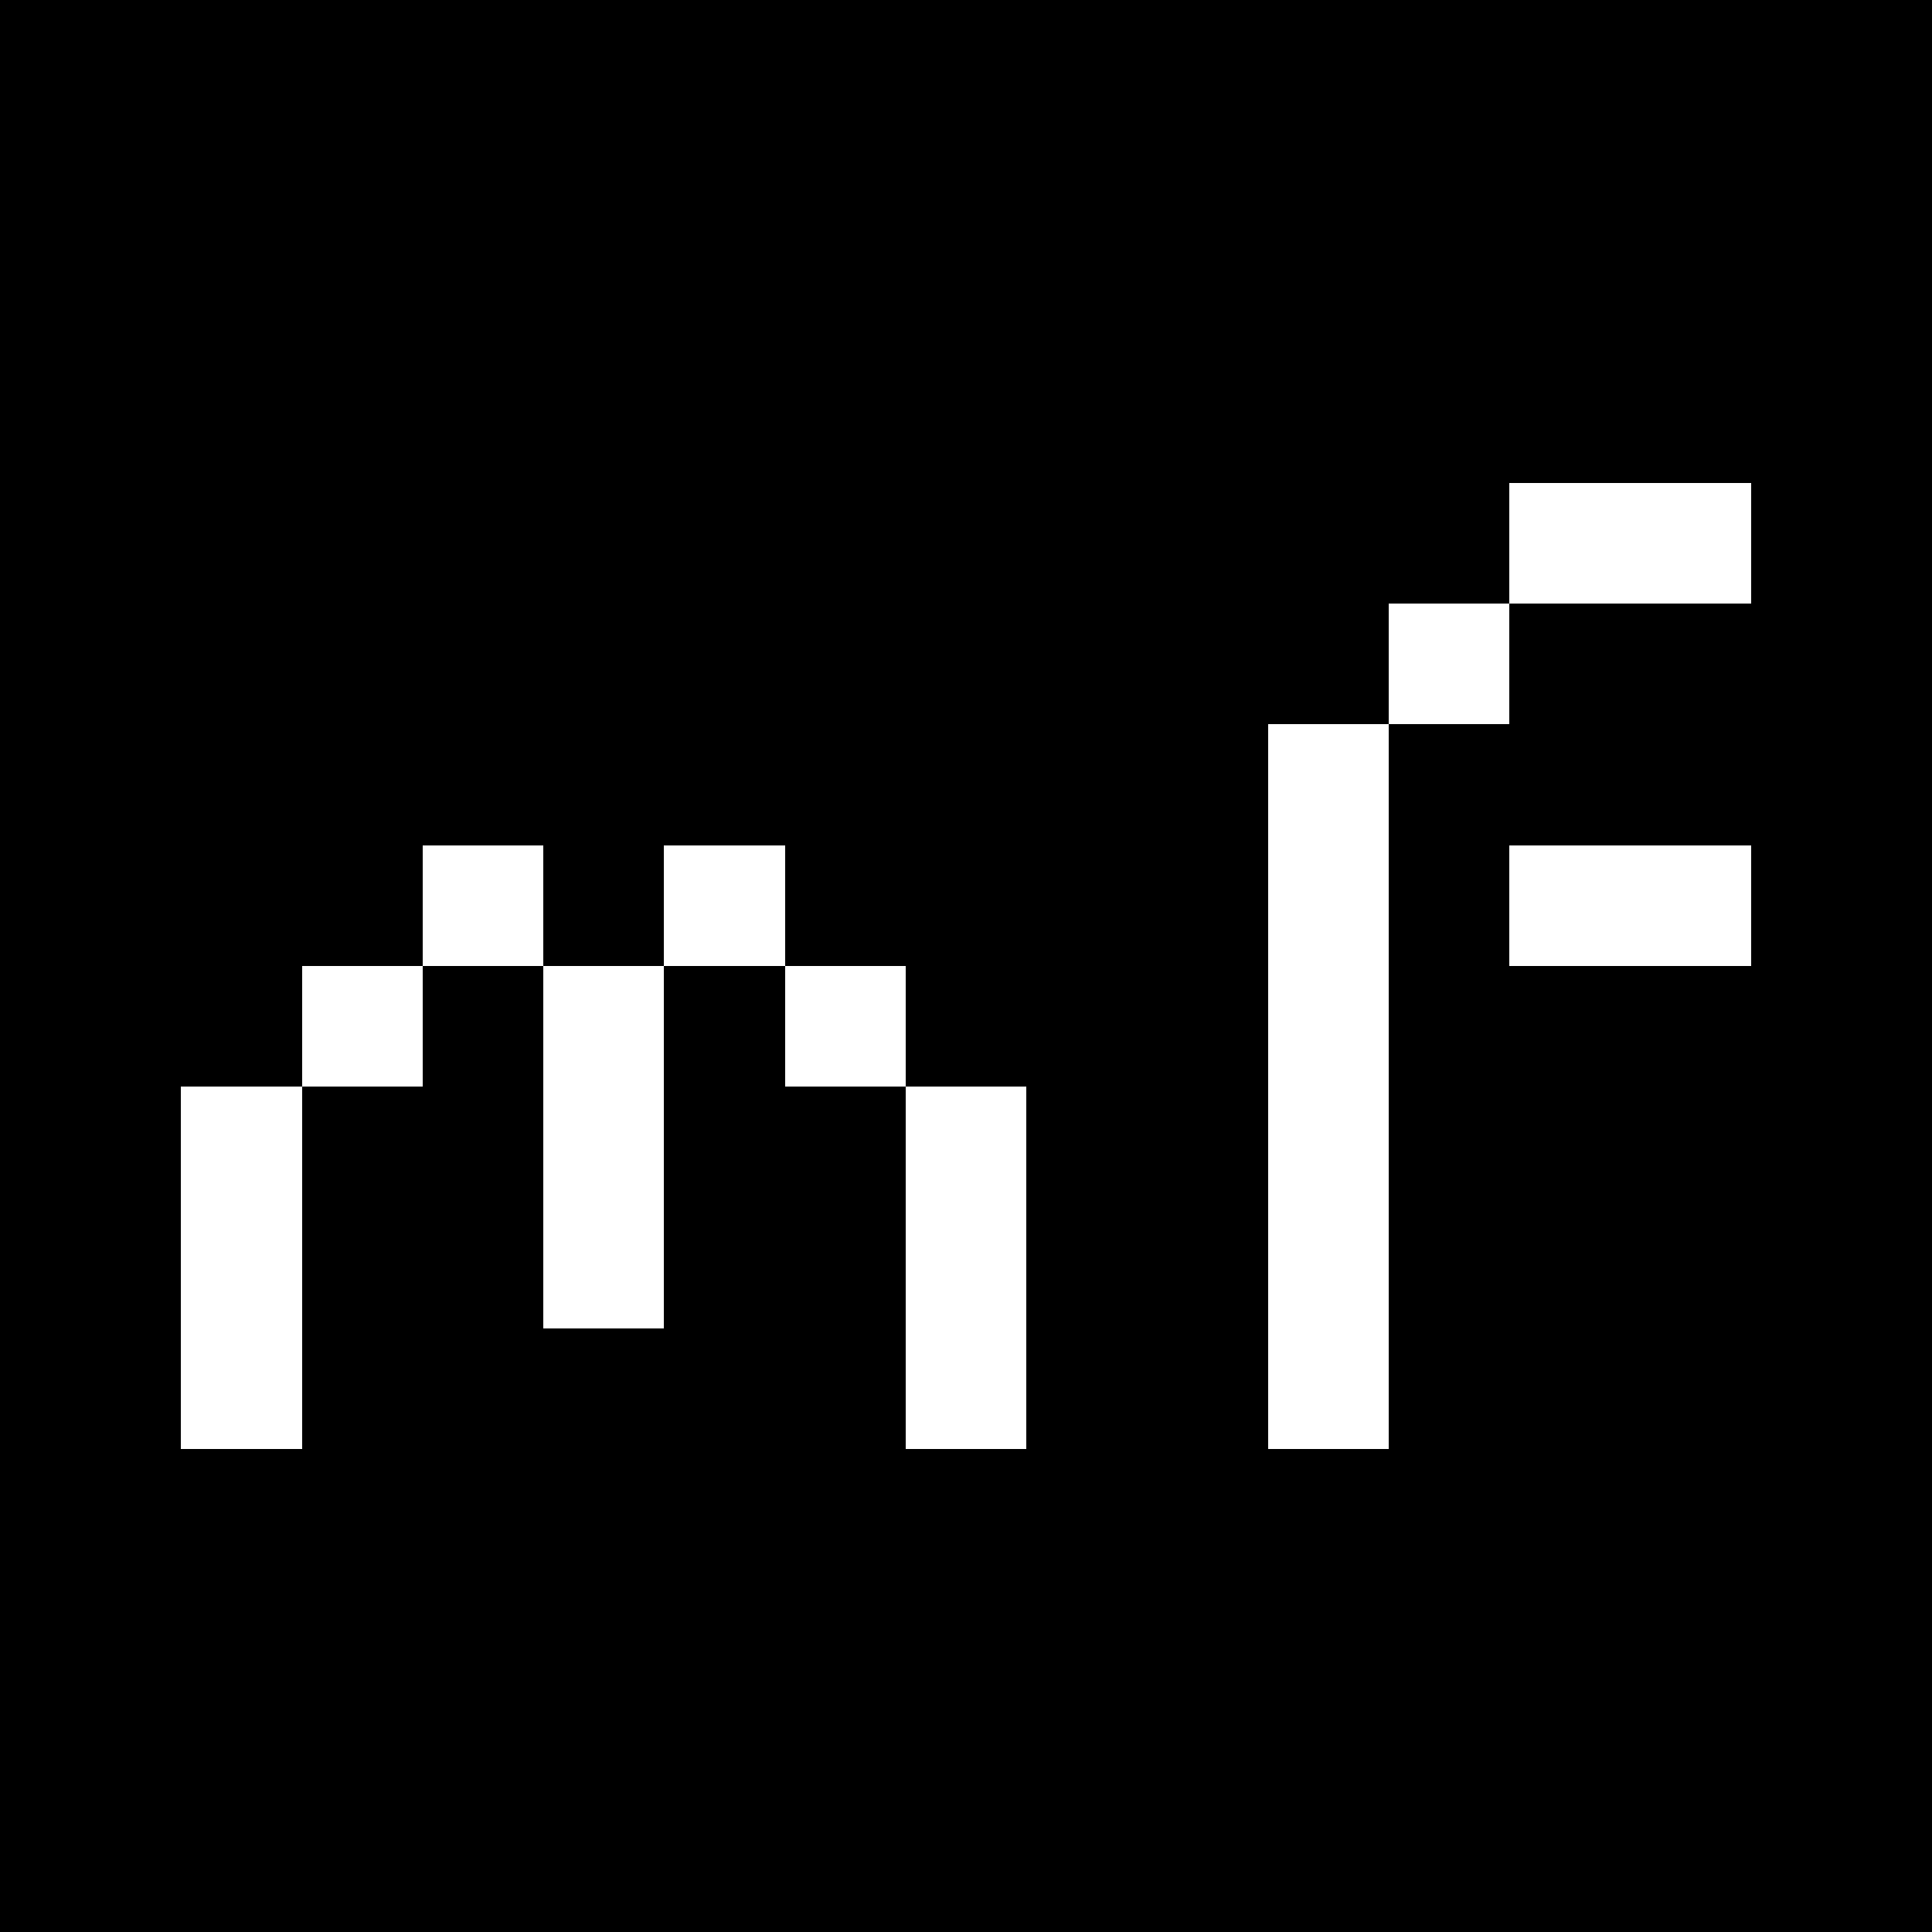 <svg xmlns="http://www.w3.org/2000/svg" viewBox="0 -0.5 32 32" shape-rendering="crispEdges">
<rect x="0" y="-0.5" width="32" height="32" fill="#808080" stroke="none"/>
<path stroke="#000000" d="M0 0h32M0 1h32M0 2h32M0 3h32M0 4h32M0 5h32M0 6h32M0 7h32M0 8h25M29 8h3M0 9h25M29 9h3M0 10h23M25 10h7M0 11h23M25 11h7M0 12h21M23 12h9M0 13h21M23 13h9M0 14h7M9 14h2M13 14h8M23 14h2M29 14h3M0 15h7M9 15h2M13 15h8M23 15h2M29 15h3M0 16h5M7 16h2M11 16h2M15 16h6M23 16h9M0 17h5M7 17h2M11 17h2M15 17h6M23 17h9M0 18h3M5 18h4M11 18h4M17 18h4M23 18h9M0 19h3M5 19h4M11 19h4M17 19h4M23 19h9M0 20h3M5 20h4M11 20h4M17 20h4M23 20h9M0 21h3M5 21h4M11 21h4M17 21h4M23 21h9M0 22h3M5 22h10M17 22h4M23 22h9M0 23h3M5 23h10M17 23h4M23 23h9M0 24h32M0 25h32M0 26h32M0 27h32M0 28h32M0 29h32M0 30h32M0 31h32" />
<path stroke="#ffffff" d="M25 8h4M25 9h4M23 10h2M23 11h2M21 12h2M21 13h2M7 14h2M11 14h2M21 14h2M25 14h4M7 15h2M11 15h2M21 15h2M25 15h4M5 16h2M9 16h2M13 16h2M21 16h2M5 17h2M9 17h2M13 17h2M21 17h2M3 18h2M9 18h2M15 18h2M21 18h2M3 19h2M9 19h2M15 19h2M21 19h2M3 20h2M9 20h2M15 20h2M21 20h2M3 21h2M9 21h2M15 21h2M21 21h2M3 22h2M15 22h2M21 22h2M3 23h2M15 23h2M21 23h2" />
</svg>